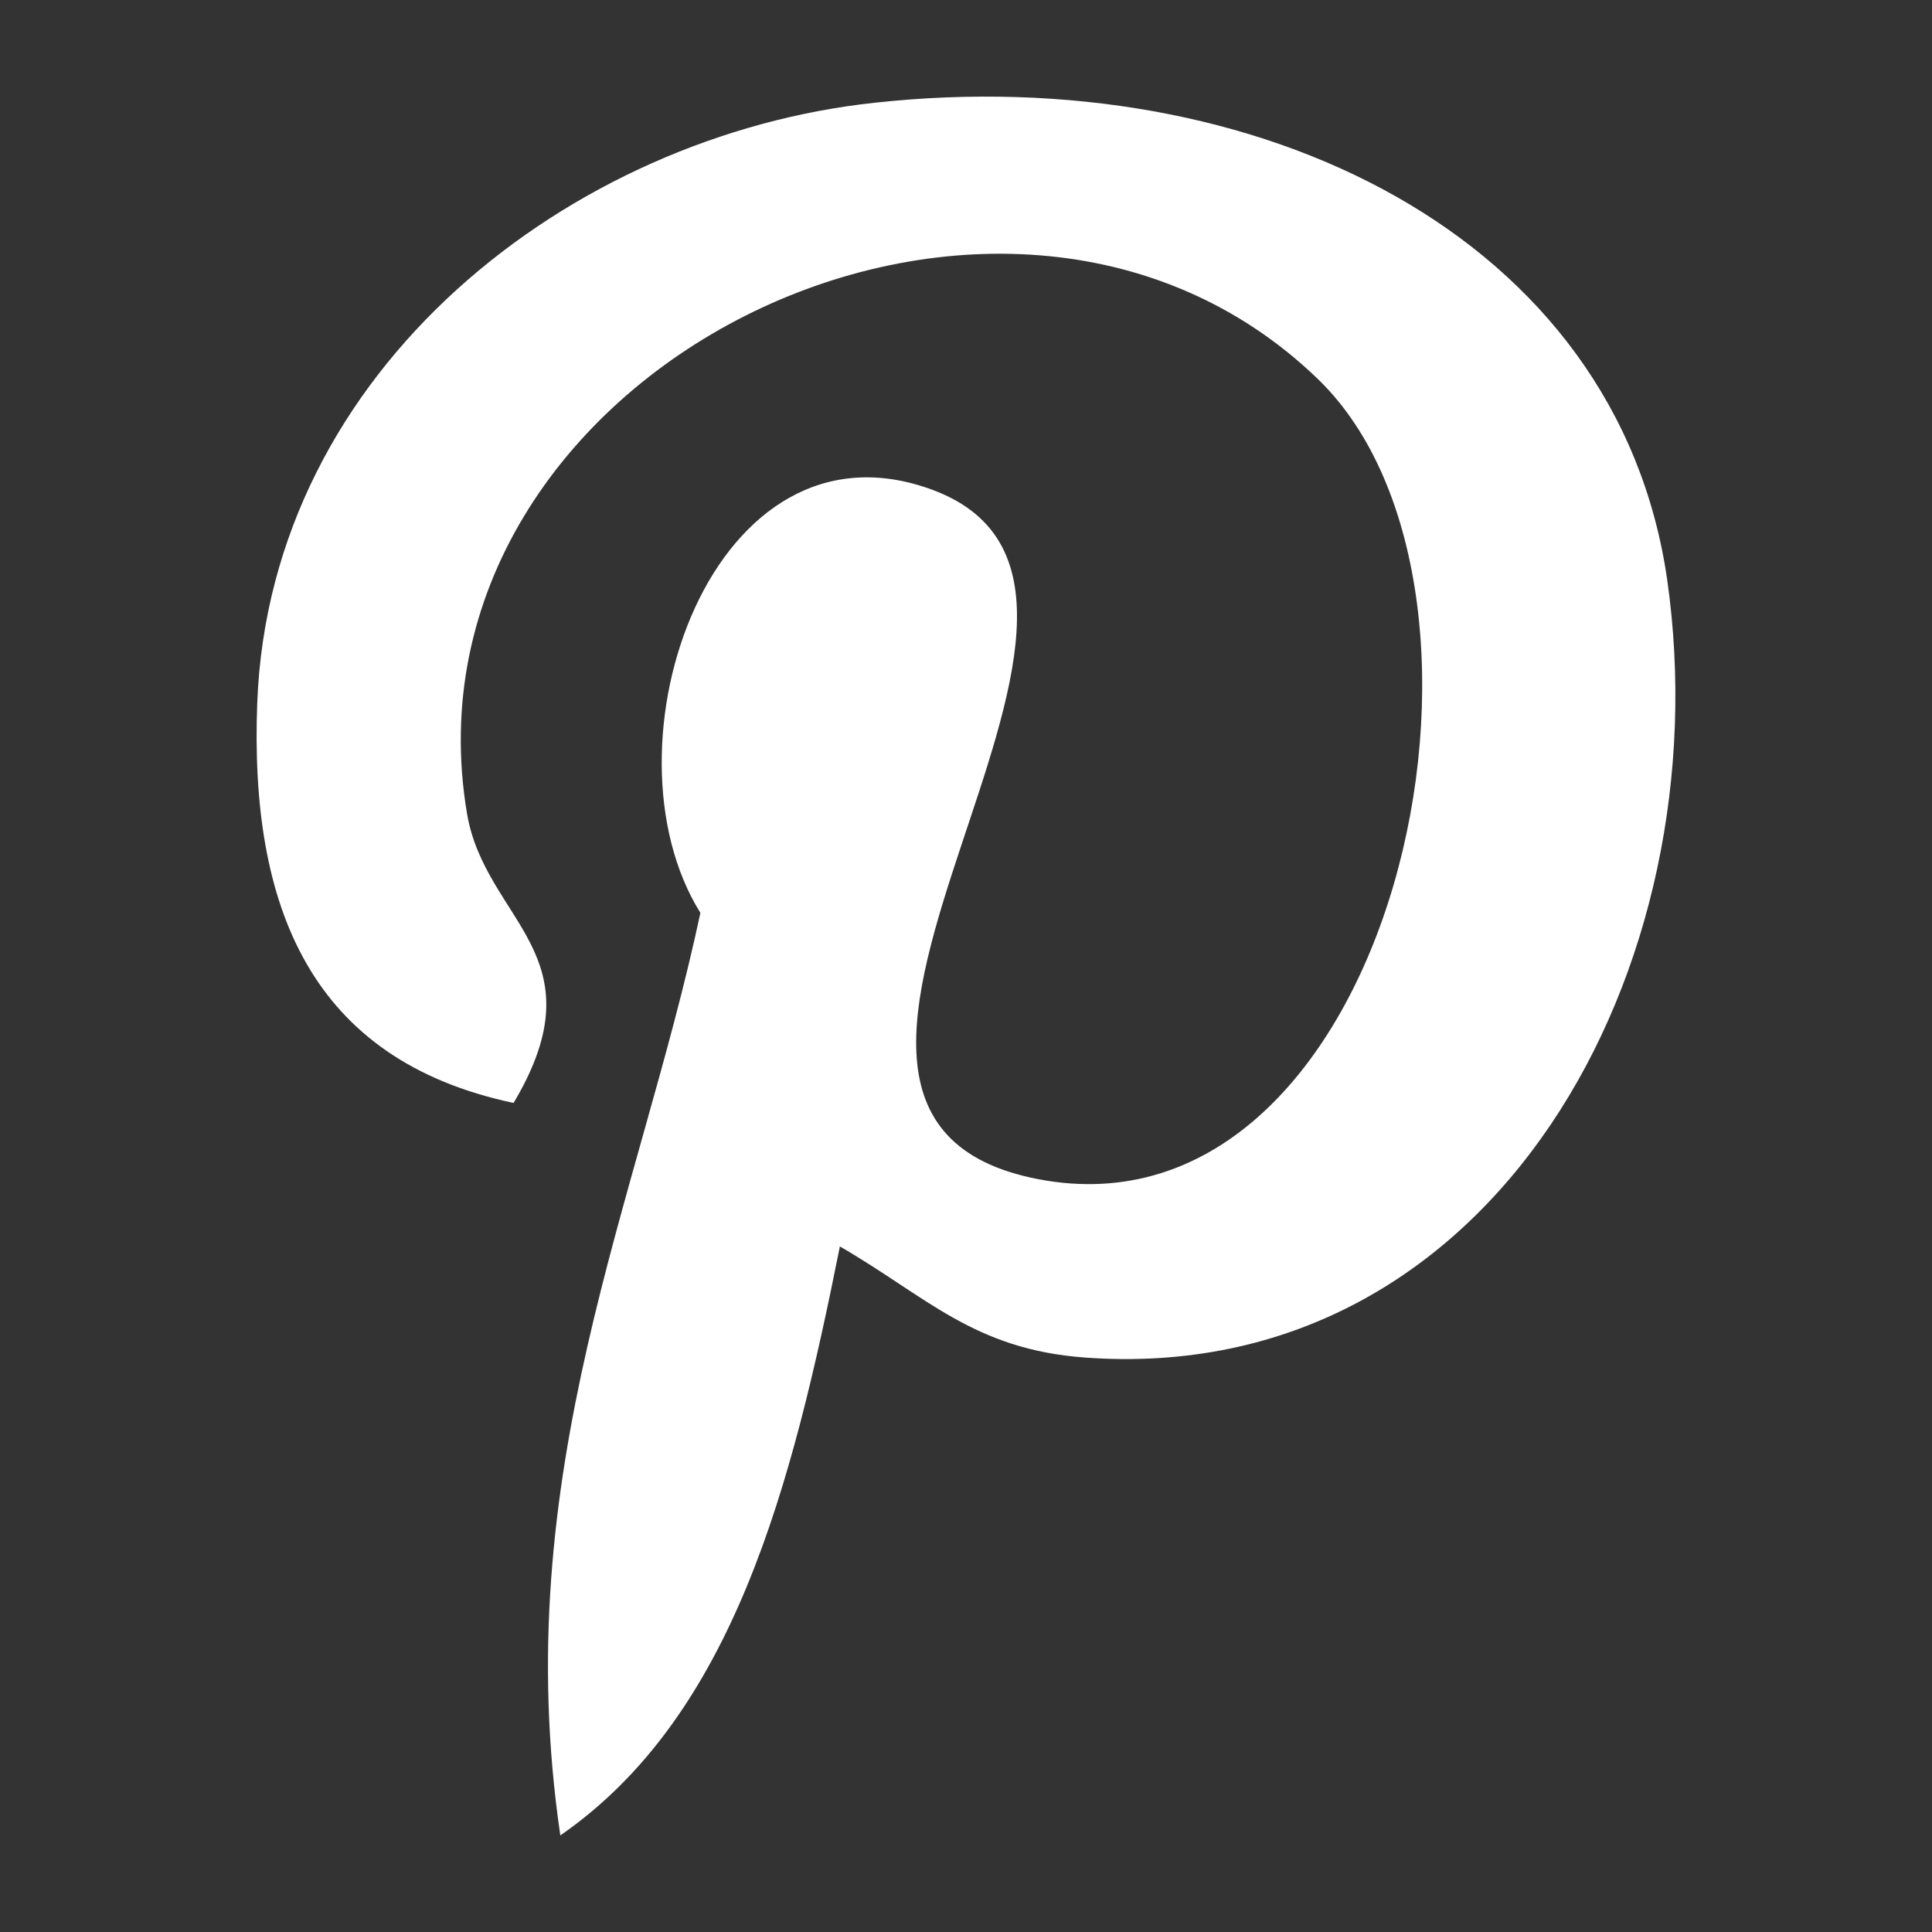 <svg id="Layer_1" data-name="Layer 1" xmlns="http://www.w3.org/2000/svg" xmlns:xlink="http://www.w3.org/1999/xlink" viewBox="0 0 400 400"><rect x="0" y="0" width="400" height="400" fill="#333333" stroke="none"/><defs><style>.cls-1{fill:none;}.cls-2{clip-path:url(#clip-path);}.cls-3{clip-path:url(#clip-path-2);}.cls-4{fill:#fff;}.cls-5{clip-path:url(#clip-path-3);}.cls-6{clip-path:url(#clip-path-4);}.cls-7{clip-path:url(#clip-path-5);}.cls-8{clip-path:url(#clip-path-6);}.cls-9{clip-path:url(#clip-path-7);}.cls-10{clip-path:url(#clip-path-8);}.cls-11{clip-path:url(#clip-path-9);}.cls-12{clip-path:url(#clip-path-10);}</style><clipPath id="clip-path"><path class="cls-1" d="M227.13-322.83c0-14.32,9.44-17.66,16.14-17.66h40.84v-62.87l-56.32-.26c-62.5,0-76.84,47-76.84,77.12v41.79H115V-220h36.12V-36.37h76V-220h51.23L285-284.64H227.13Z"/></clipPath><clipPath id="clip-path-2"><rect class="cls-1" x="-16462" y="-9632.87" width="22993.27" height="12774.04"/></clipPath><clipPath id="clip-path-3"><path class="cls-1" d="M797.38-364.8a153.75,153.75,0,0,1-49,18.38,78,78,0,0,0-92.57-14.82,75.58,75.58,0,0,0-38.72,84.12,220,220,0,0,1-158.81-79.3,75.22,75.22,0,0,0,23.89,101.28,77,77,0,0,1-34.9-9.45,4.82,4.82,0,0,0,0,1c0,36.08,25.84,67.15,61.75,74.33a77.29,77.29,0,0,1-20.2,2.76,75.14,75.14,0,0,1-14.48-1.36c10.12,30.84,39,52,71.9,52.61A156.65,156.65,0,0,1,432.1-103.86,220,220,0,0,0,550.25-69.75c141.86,0,219.28-115.62,219.28-215.86v-9.85a155.49,155.49,0,0,0,38.38-39.22,154.57,154.57,0,0,1-44.24,11.91A76.42,76.42,0,0,0,797.38-364.8Z"/></clipPath><clipPath id="clip-path-4"><rect class="cls-1" x="-16737.51" y="-9572.36" width="22846.46" height="12692.48"/></clipPath><clipPath id="clip-path-5"><path class="cls-1" d="M173.89,258.06c-9.94,49.59-22,97.1-57.88,121.94-11-74.93,16.25-131.27,29-191-21.64-34.71,2.6-104.65,48.25-87.51,56.16,21.19-48.63,129.16,21.72,142.65,73.44,14.08,103.46-121.57,57.88-165.66C207,14.89,81.25,77.13,96.7,168.51c3.82,22.28,27.91,29.17,9.63,59.84-42.06-8.9-54.67-40.58-53.07-82.85C55.9,76.22,118.26,28,181.11,21.27,260.48,12.59,334.88,48.83,345.17,120c11.47,80.22-35.79,167.33-120.62,161.06C201.61,279.36,191.89,268.49,173.89,258.06Z"/></clipPath><clipPath id="clip-path-6"><rect class="cls-1" x="-15409.76" y="-9052.94" width="22601.38" height="12556.32"/></clipPath><clipPath id="clip-path-7"><path class="cls-1" d="M709.25,114a118.58,118.58,0,0,0-71.4,24.55V114H566.58V370.71h71.27V212S645,180.3,681.91,180.3c22.1,0,27.31,13.08,27.31,31.68V370.71h71.2V214.13C780.42,128.3,732.48,114,709.25,114Z"/></clipPath><clipPath id="clip-path-8"><path class="cls-1" d="M497.53,29.29a33.51,33.51,0,0,0-31,21.26,35.22,35.22,0,0,0,7.27,37.62,32.82,32.82,0,0,0,36.56,7.44A34.51,34.51,0,0,0,531,63.67C531,44.68,516,29.29,497.53,29.29Z"/></clipPath><clipPath id="clip-path-9"><rect class="cls-1" x="-17963.24" y="-9367.84" width="23411.53" height="13006.41"/></clipPath><clipPath id="clip-path-10"><rect class="cls-1" x="459.58" y="113.83" width="71.4" height="256.88"/></clipPath></defs><title>pinterest</title><g class="cls-2"><g class="cls-3"><rect class="cls-4" x="35.14" y="-483.46" width="329.72" height="526.93"/></g></g><g class="cls-5"><g class="cls-6"><rect class="cls-4" x="352.77" y="-449.58" width="534.47" height="459.16"/></g></g><g class="cls-7"><g class="cls-8"><rect class="cls-4" x="-25.35" y="-58.48" width="450.69" height="516.95"/></g></g><g class="cls-10"><g class="cls-11"><rect class="cls-4" x="382.67" y="-52" width="229.6" height="231.55"/></g></g><g class="cls-12"><g class="cls-11"><rect class="cls-4" x="378.29" y="32.54" width="233.98" height="419.46"/></g></g></svg>